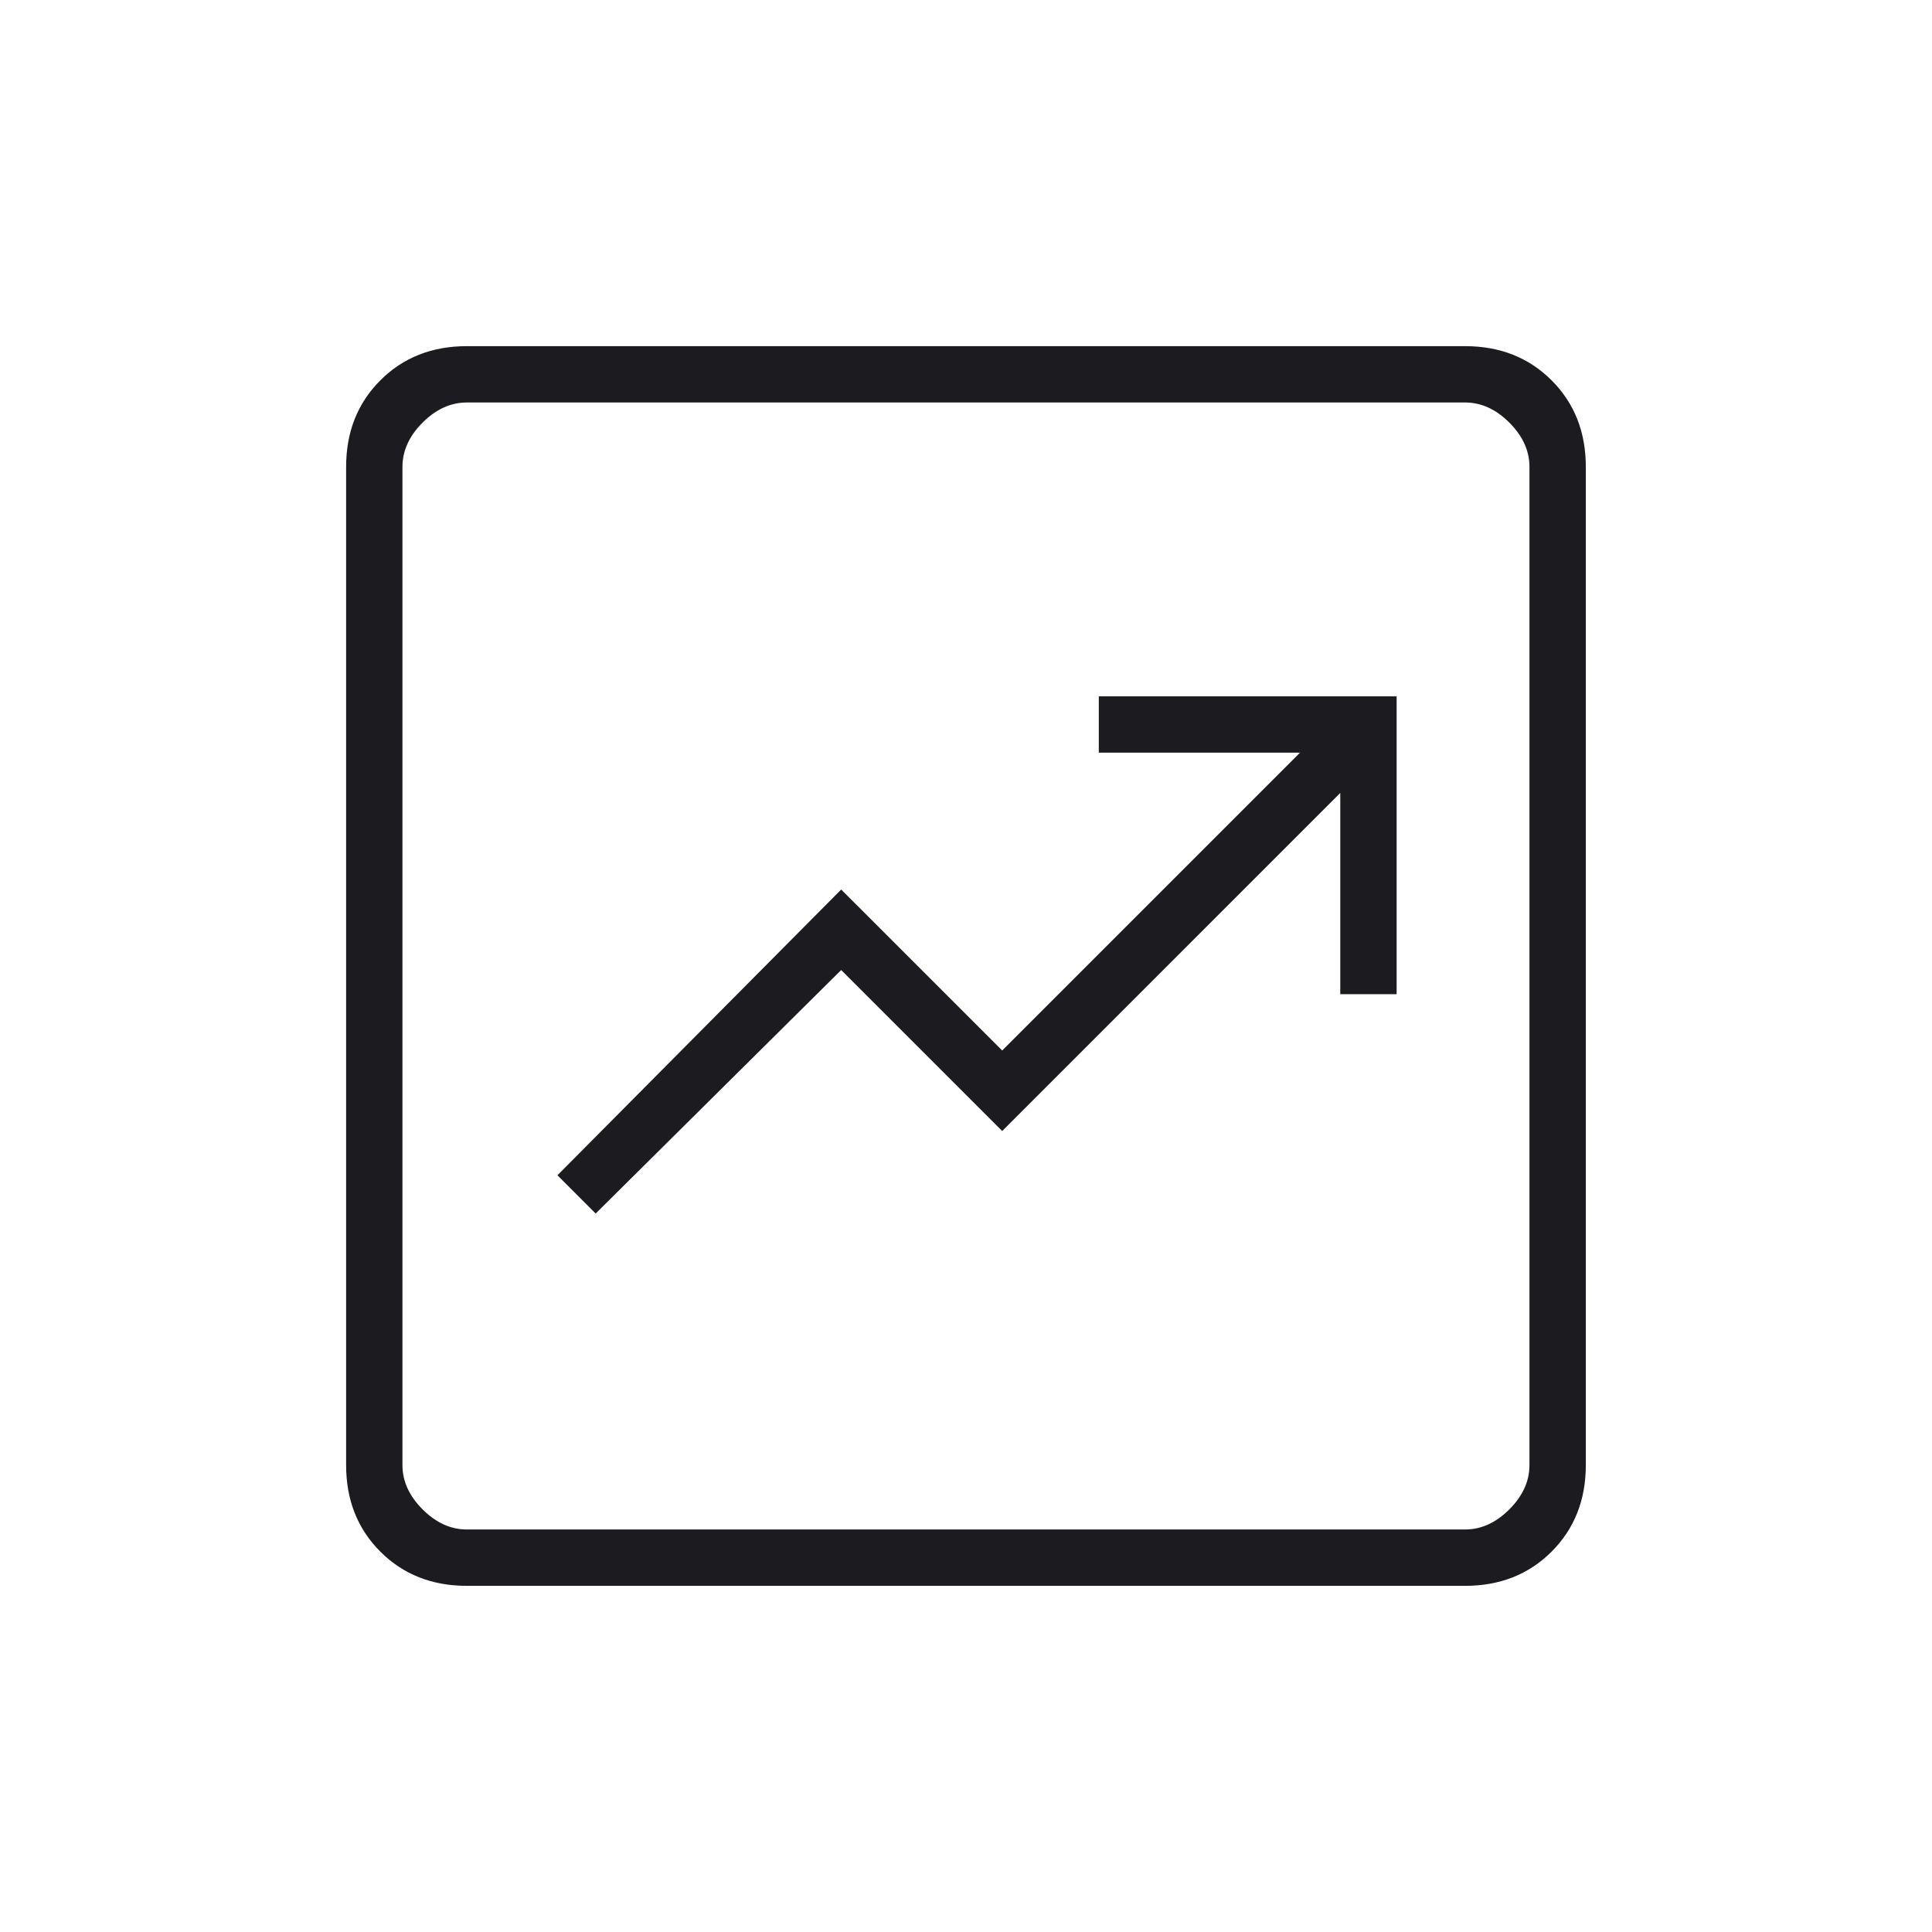 <svg width="65" height="65" viewBox="0 0 65 65" fill="none" xmlns="http://www.w3.org/2000/svg">
<mask id="mask0_274_11279" style="mask-type:alpha" maskUnits="userSpaceOnUse" x="0" y="0" width="65" height="65">
<rect width="65" height="65" fill="#D9D9D9"/>
</mask>
<g mask="url(#mask0_274_11279)">
<path d="M20.04 40.828L28.301 32.635L33.718 38.052L45.092 26.677V33.448H46.988V23.427H36.968V25.323H43.738L33.718 35.343L28.301 29.927L18.754 39.541L20.04 40.828ZM15.707 53.354C14.533 53.354 13.563 52.97 12.796 52.203C12.028 51.435 11.645 50.465 11.645 49.291V15.708C11.645 14.534 12.028 13.564 12.796 12.796C13.563 12.029 14.533 11.646 15.707 11.646H49.29C50.464 11.646 51.434 12.029 52.202 12.796C52.969 13.564 53.353 14.534 53.353 15.708V49.291C53.353 50.465 52.969 51.435 52.202 52.203C51.434 52.97 50.464 53.354 49.29 53.354H15.707ZM15.707 51.458H49.29C49.832 51.458 50.329 51.232 50.78 50.781C51.231 50.33 51.457 49.833 51.457 49.291V15.708C51.457 15.166 51.231 14.67 50.78 14.218C50.329 13.767 49.832 13.541 49.29 13.541H15.707C15.165 13.541 14.669 13.767 14.217 14.218C13.766 14.67 13.54 15.166 13.54 15.708V49.291C13.54 49.833 13.766 50.33 14.217 50.781C14.669 51.232 15.165 51.458 15.707 51.458Z" fill="#1C1B1F"/>
</g>
</svg>
